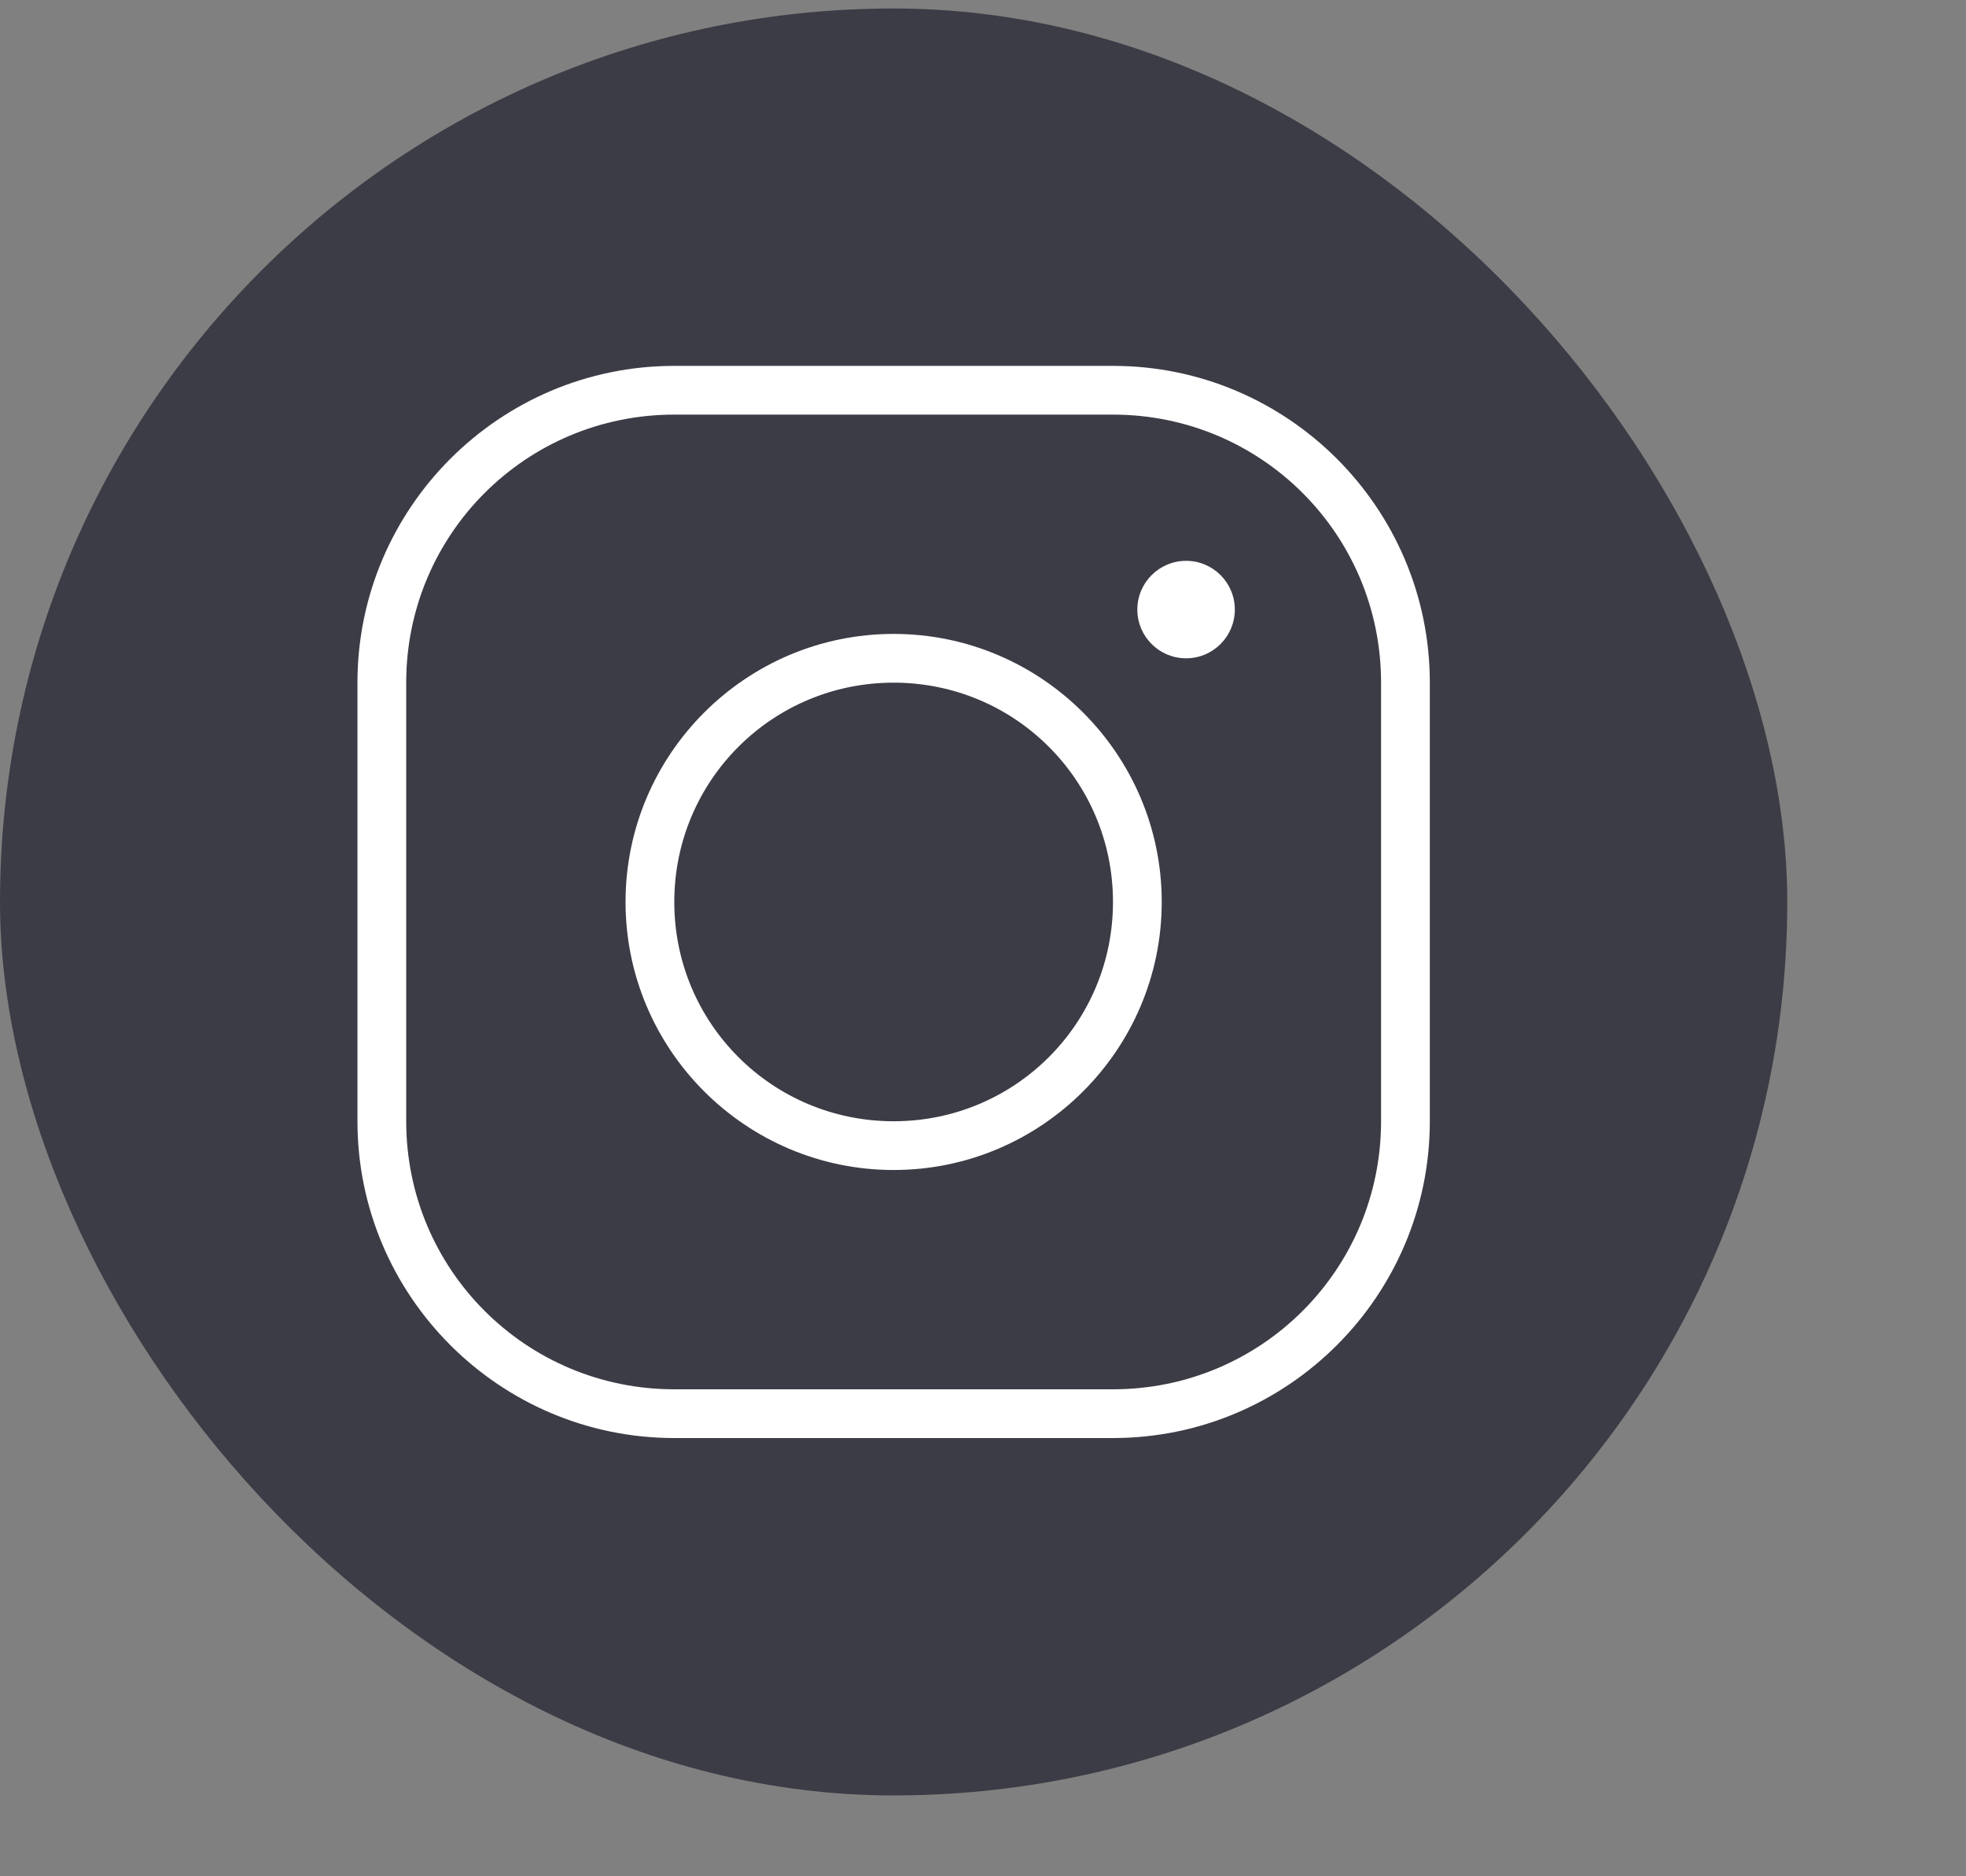 <svg width="44" height="42" viewBox="0 0 44 42" fill="none" xmlns="http://www.w3.org/2000/svg">
<rect x="0" y="0" width="44" height="42" fill="#808080" stroke="none"/>
<rect y="0.19" width="40" height="40" rx="20" fill="#3C3C46"/>
<g clip-path="url(#clip0_460_79963)">
<path d="M15.091 8.19C11.181 8.19 8 11.372 8 15.281V25.099C8 29.009 11.181 32.19 15.091 32.19H24.909C28.819 32.19 32 29.009 32 25.099V15.281C32 11.372 28.819 8.19 24.909 8.19H15.091ZM15.091 9.281H24.909C28.229 9.281 30.909 11.961 30.909 15.281V25.099C30.909 28.419 28.229 31.099 24.909 31.099H15.091C11.771 31.099 9.091 28.419 9.091 25.099V15.281C9.091 11.961 11.771 9.281 15.091 9.281ZM26.546 12.554C25.943 12.554 25.454 13.043 25.454 13.645C25.454 14.248 25.943 14.736 26.546 14.736C27.148 14.736 27.636 14.248 27.636 13.645C27.636 13.043 27.148 12.554 26.546 12.554ZM20 14.19C16.693 14.19 14 16.883 14 20.19C14 23.498 16.693 26.19 20 26.19C23.307 26.19 26 23.498 26 20.19C26 16.883 23.307 14.19 20 14.19ZM20 15.281C22.718 15.281 24.909 17.473 24.909 20.19C24.909 22.908 22.718 25.099 20 25.099C17.282 25.099 15.091 22.908 15.091 20.19C15.091 17.473 17.282 15.281 20 15.281Z" fill="white"/>
</g>
<defs>
<clipPath id="clip0_460_79963">
<rect width="24" height="24" fill="white" transform="translate(8 8.19)"/>
</clipPath>
</defs>
</svg>
